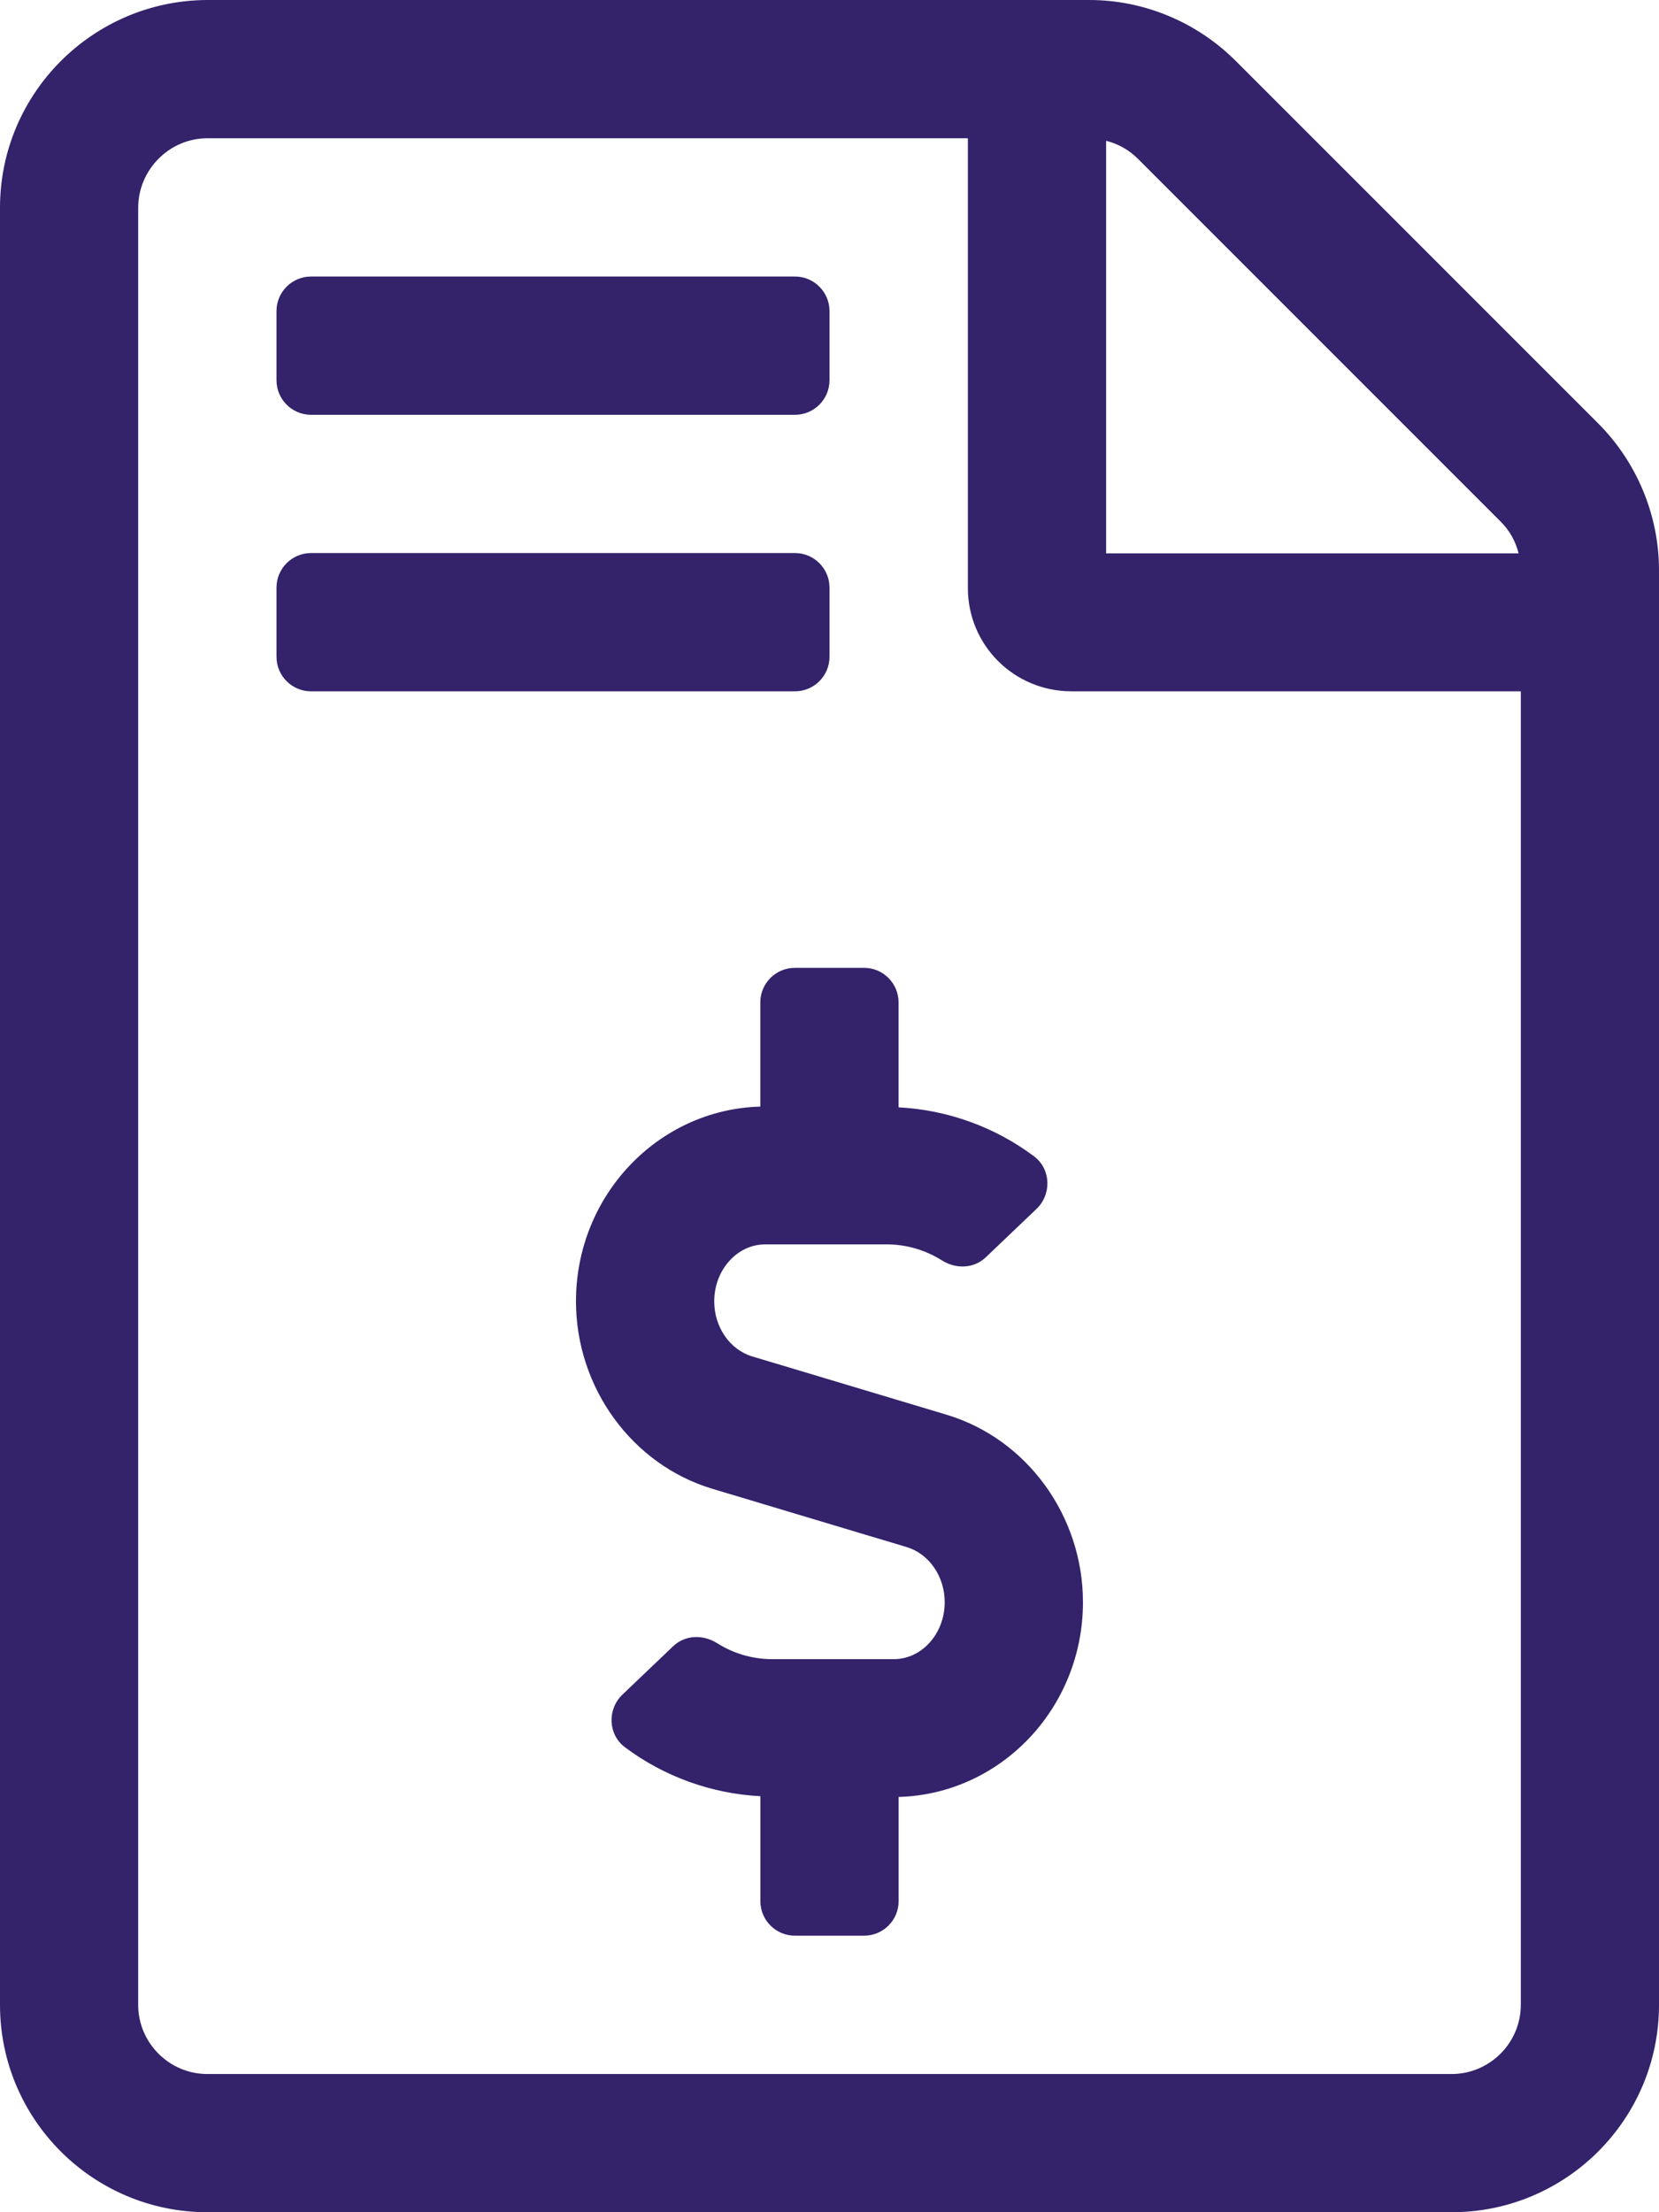 <svg width="27" height="36" viewBox="0 0 27 36" fill="none" xmlns="http://www.w3.org/2000/svg">
<path d="M15.405 23.022L12.241 22.073C11.878 21.963 11.624 21.596 11.624 21.177C11.624 20.666 11.997 20.25 12.454 20.25H14.43C14.751 20.25 15.06 20.341 15.332 20.512C15.559 20.654 15.849 20.646 16.044 20.46L16.87 19.672C17.118 19.435 17.104 19.024 16.83 18.818C16.19 18.338 15.418 18.061 14.624 18.02V16.312C14.624 16.002 14.373 15.75 14.062 15.75H12.937C12.626 15.75 12.374 16.002 12.374 16.312V18.008C10.713 18.053 9.374 19.453 9.374 21.177C9.374 22.582 10.287 23.836 11.595 24.228L14.759 25.177C15.121 25.287 15.375 25.654 15.375 26.073C15.375 26.584 15.003 27 14.546 27H12.569C12.248 27 11.939 26.909 11.668 26.738C11.44 26.596 11.15 26.604 10.955 26.79L10.129 27.578C9.881 27.815 9.895 28.226 10.169 28.432C10.809 28.912 11.581 29.189 12.375 29.23V30.938C12.375 31.248 12.627 31.5 12.938 31.5H14.062C14.373 31.5 14.625 31.248 14.625 30.938V29.242C16.286 29.197 17.625 27.797 17.625 26.073C17.625 24.668 16.713 23.414 15.405 23.022ZM5.062 6.75H12.938C13.248 6.75 13.5 6.498 13.5 6.188V5.062C13.5 4.752 13.248 4.5 12.938 4.5H5.062C4.752 4.5 4.5 4.752 4.5 5.062V6.188C4.5 6.498 4.752 6.75 5.062 6.75ZM13.5 10.688V9.562C13.5 9.252 13.248 9 12.938 9H5.062C4.752 9 4.5 9.252 4.5 9.562V10.688C4.5 10.998 4.752 11.25 5.062 11.25H12.938C13.248 11.25 13.5 10.998 13.5 10.688ZM26.009 6.889L20.111 0.991C19.478 0.359 18.62 0 17.728 0H3.374C1.512 0.007 0 1.519 0 3.381V32.626C0 34.488 1.512 36 3.374 36H23.626C25.488 36 27 34.488 27 32.626V9.279C27 8.387 26.641 7.522 26.009 6.889ZM18.002 2.291C18.199 2.341 18.375 2.439 18.522 2.587L24.42 8.485C24.568 8.632 24.666 8.808 24.715 9.005H18.002V2.291ZM24.751 32.626C24.751 33.245 24.244 33.751 23.626 33.751H3.374C2.756 33.751 2.249 33.245 2.249 32.626V3.381C2.249 2.763 2.756 2.25 3.374 2.25H15.752V9.567C15.752 10.503 16.505 11.25 17.44 11.25H24.751V32.626Z" fill="#34226B"/>
</svg>
